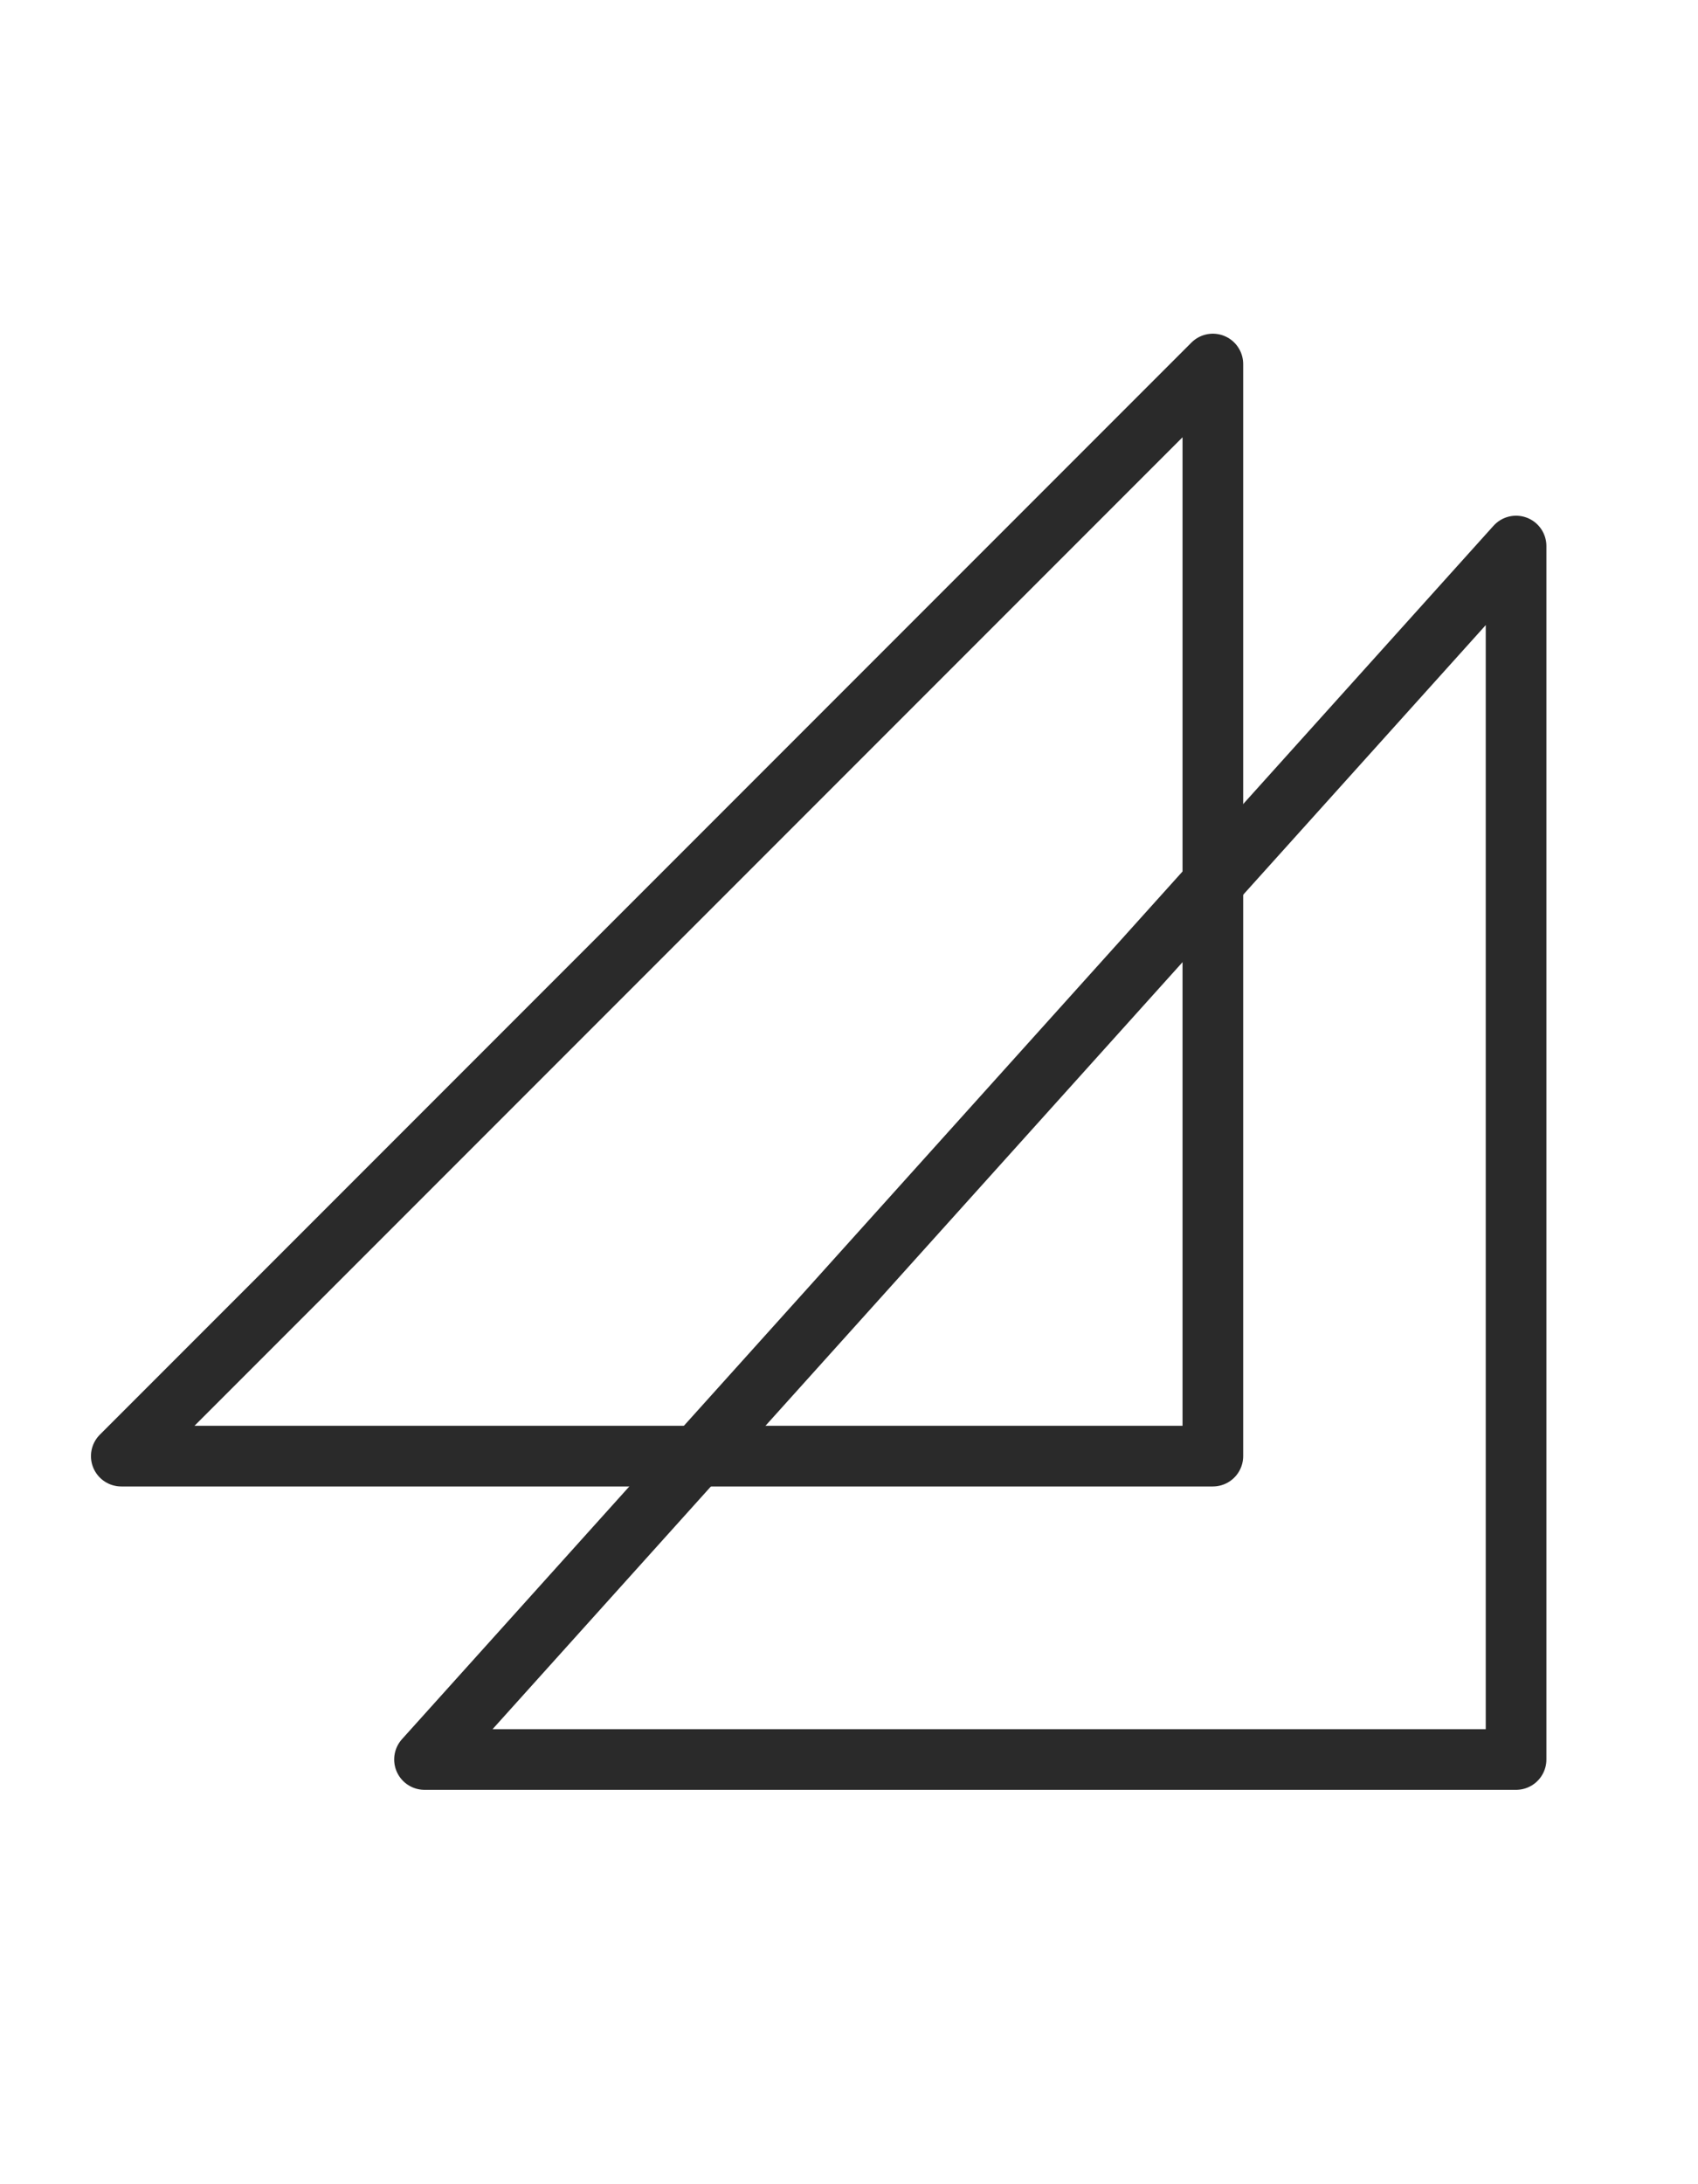 <?xml version="1.0" encoding="UTF-8"?> <svg xmlns="http://www.w3.org/2000/svg" width="28" height="36" viewBox="0 0 28 36" fill="none"><path d="M25 9V29H7L25 9Z" stroke="#2A2A2A" stroke-linejoin="round"></path><path d="M20 6V24H2L20 6Z" stroke="#2A2A2A" stroke-linejoin="round"></path></svg> 